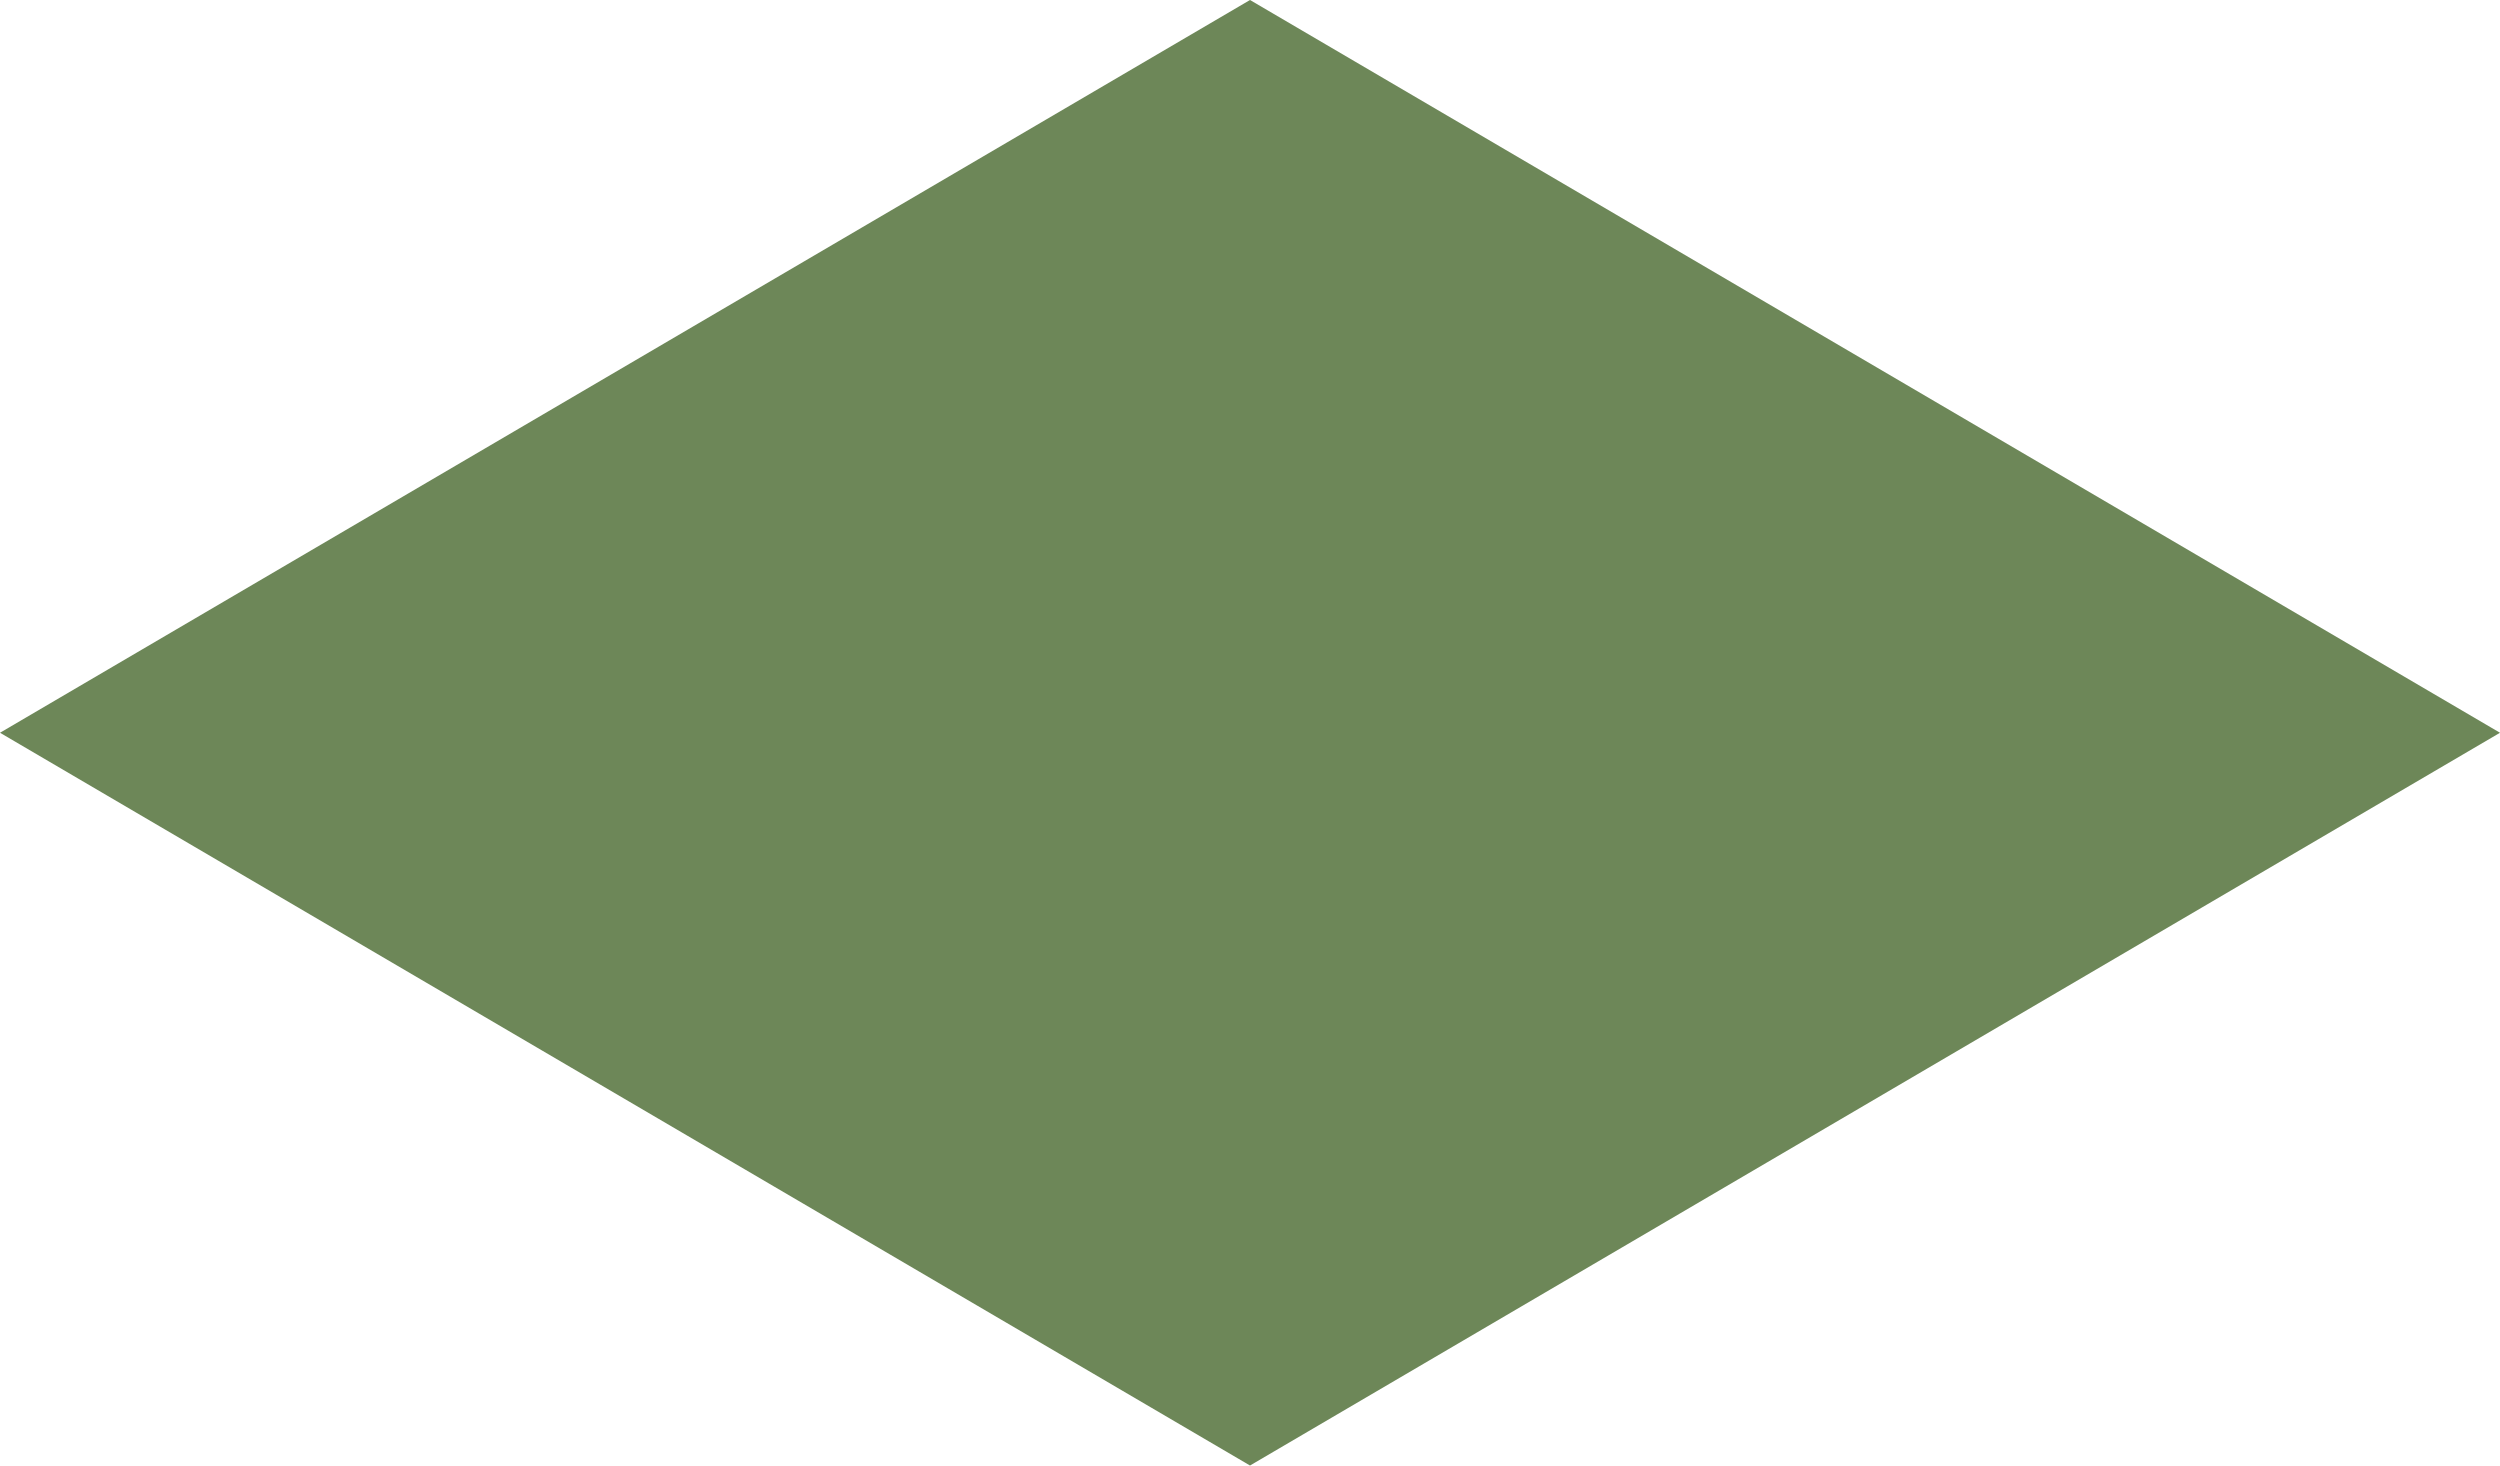 <?xml version="1.0" encoding="UTF-8"?> <svg xmlns="http://www.w3.org/2000/svg" width="116" height="68" viewBox="0 0 116 68" fill="none"><path d="M58 0L116 34L58 68L0 34L58 0Z" fill="#6D8758"></path></svg> 